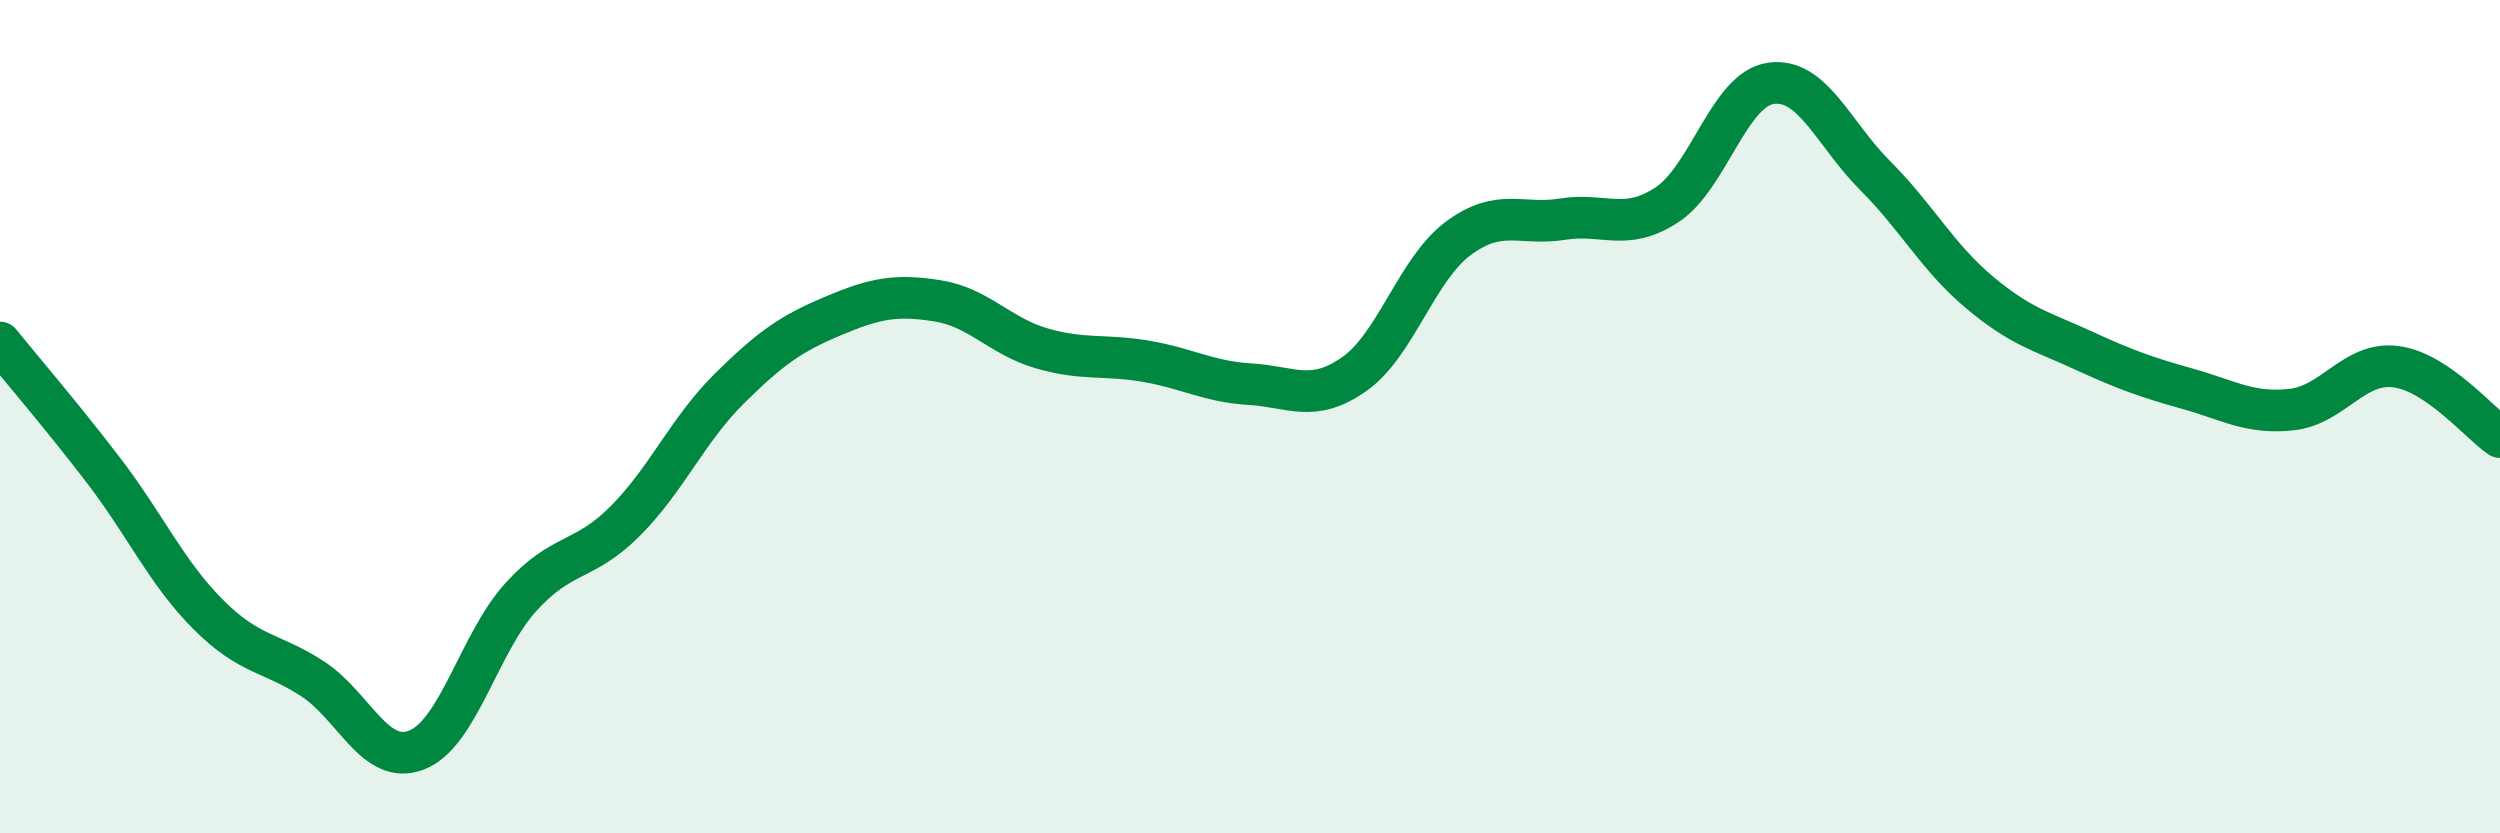 
    <svg width="60" height="20" viewBox="0 0 60 20" xmlns="http://www.w3.org/2000/svg">
      <path
        d="M 0,8.22 C 0.5,8.84 1.5,10 2.5,11.31 C 3.5,12.62 4,13.75 5,14.75 C 6,15.75 6.5,15.64 7.5,16.29 C 8.5,16.94 9,18.39 10,18 C 11,17.61 11.5,15.43 12.5,14.33 C 13.5,13.23 14,13.51 15,12.51 C 16,11.51 16.5,10.32 17.5,9.33 C 18.5,8.34 19,8 20,7.58 C 21,7.16 21.5,7.06 22.5,7.22 C 23.5,7.38 24,8.07 25,8.36 C 26,8.65 26.5,8.5 27.5,8.67 C 28.5,8.84 29,9.16 30,9.22 C 31,9.28 31.5,9.68 32.5,8.98 C 33.5,8.28 34,6.46 35,5.72 C 36,4.98 36.5,5.42 37.5,5.26 C 38.5,5.1 39,5.57 40,4.92 C 41,4.27 41.5,2.14 42.5,2 C 43.5,1.86 44,3.21 45,4.21 C 46,5.21 46.5,6.17 47.5,7.01 C 48.5,7.85 49,7.95 50,8.41 C 51,8.87 51.5,9.05 52.5,9.33 C 53.5,9.61 54,9.94 55,9.83 C 56,9.72 56.5,8.67 57.5,8.8 C 58.5,8.93 59.5,10.15 60,10.49L60 20L0 20Z"
        fill="#008740"
        opacity="0.1"
        stroke-linecap="round"
        stroke-linejoin="round"
      />
      <path
        d="M 0,8.22 C 0.5,8.84 1.5,10 2.5,11.31 C 3.5,12.62 4,13.75 5,14.75 C 6,15.75 6.5,15.64 7.5,16.29 C 8.5,16.94 9,18.39 10,18 C 11,17.61 11.5,15.43 12.5,14.33 C 13.5,13.23 14,13.51 15,12.51 C 16,11.51 16.5,10.32 17.5,9.33 C 18.5,8.34 19,8 20,7.58 C 21,7.16 21.5,7.06 22.5,7.22 C 23.5,7.38 24,8.07 25,8.36 C 26,8.65 26.5,8.5 27.5,8.67 C 28.5,8.84 29,9.16 30,9.22 C 31,9.28 31.5,9.68 32.5,8.98 C 33.5,8.28 34,6.46 35,5.72 C 36,4.98 36.5,5.42 37.5,5.26 C 38.5,5.1 39,5.57 40,4.92 C 41,4.27 41.5,2.14 42.5,2 C 43.5,1.86 44,3.21 45,4.21 C 46,5.21 46.5,6.17 47.5,7.01 C 48.5,7.85 49,7.95 50,8.41 C 51,8.87 51.5,9.05 52.5,9.33 C 53.5,9.61 54,9.94 55,9.83 C 56,9.72 56.5,8.67 57.5,8.8 C 58.5,8.93 59.5,10.15 60,10.49"
        stroke="#008740"
        stroke-width="1"
        fill="none"
        stroke-linecap="round"
        stroke-linejoin="round"
      />
    </svg>
  